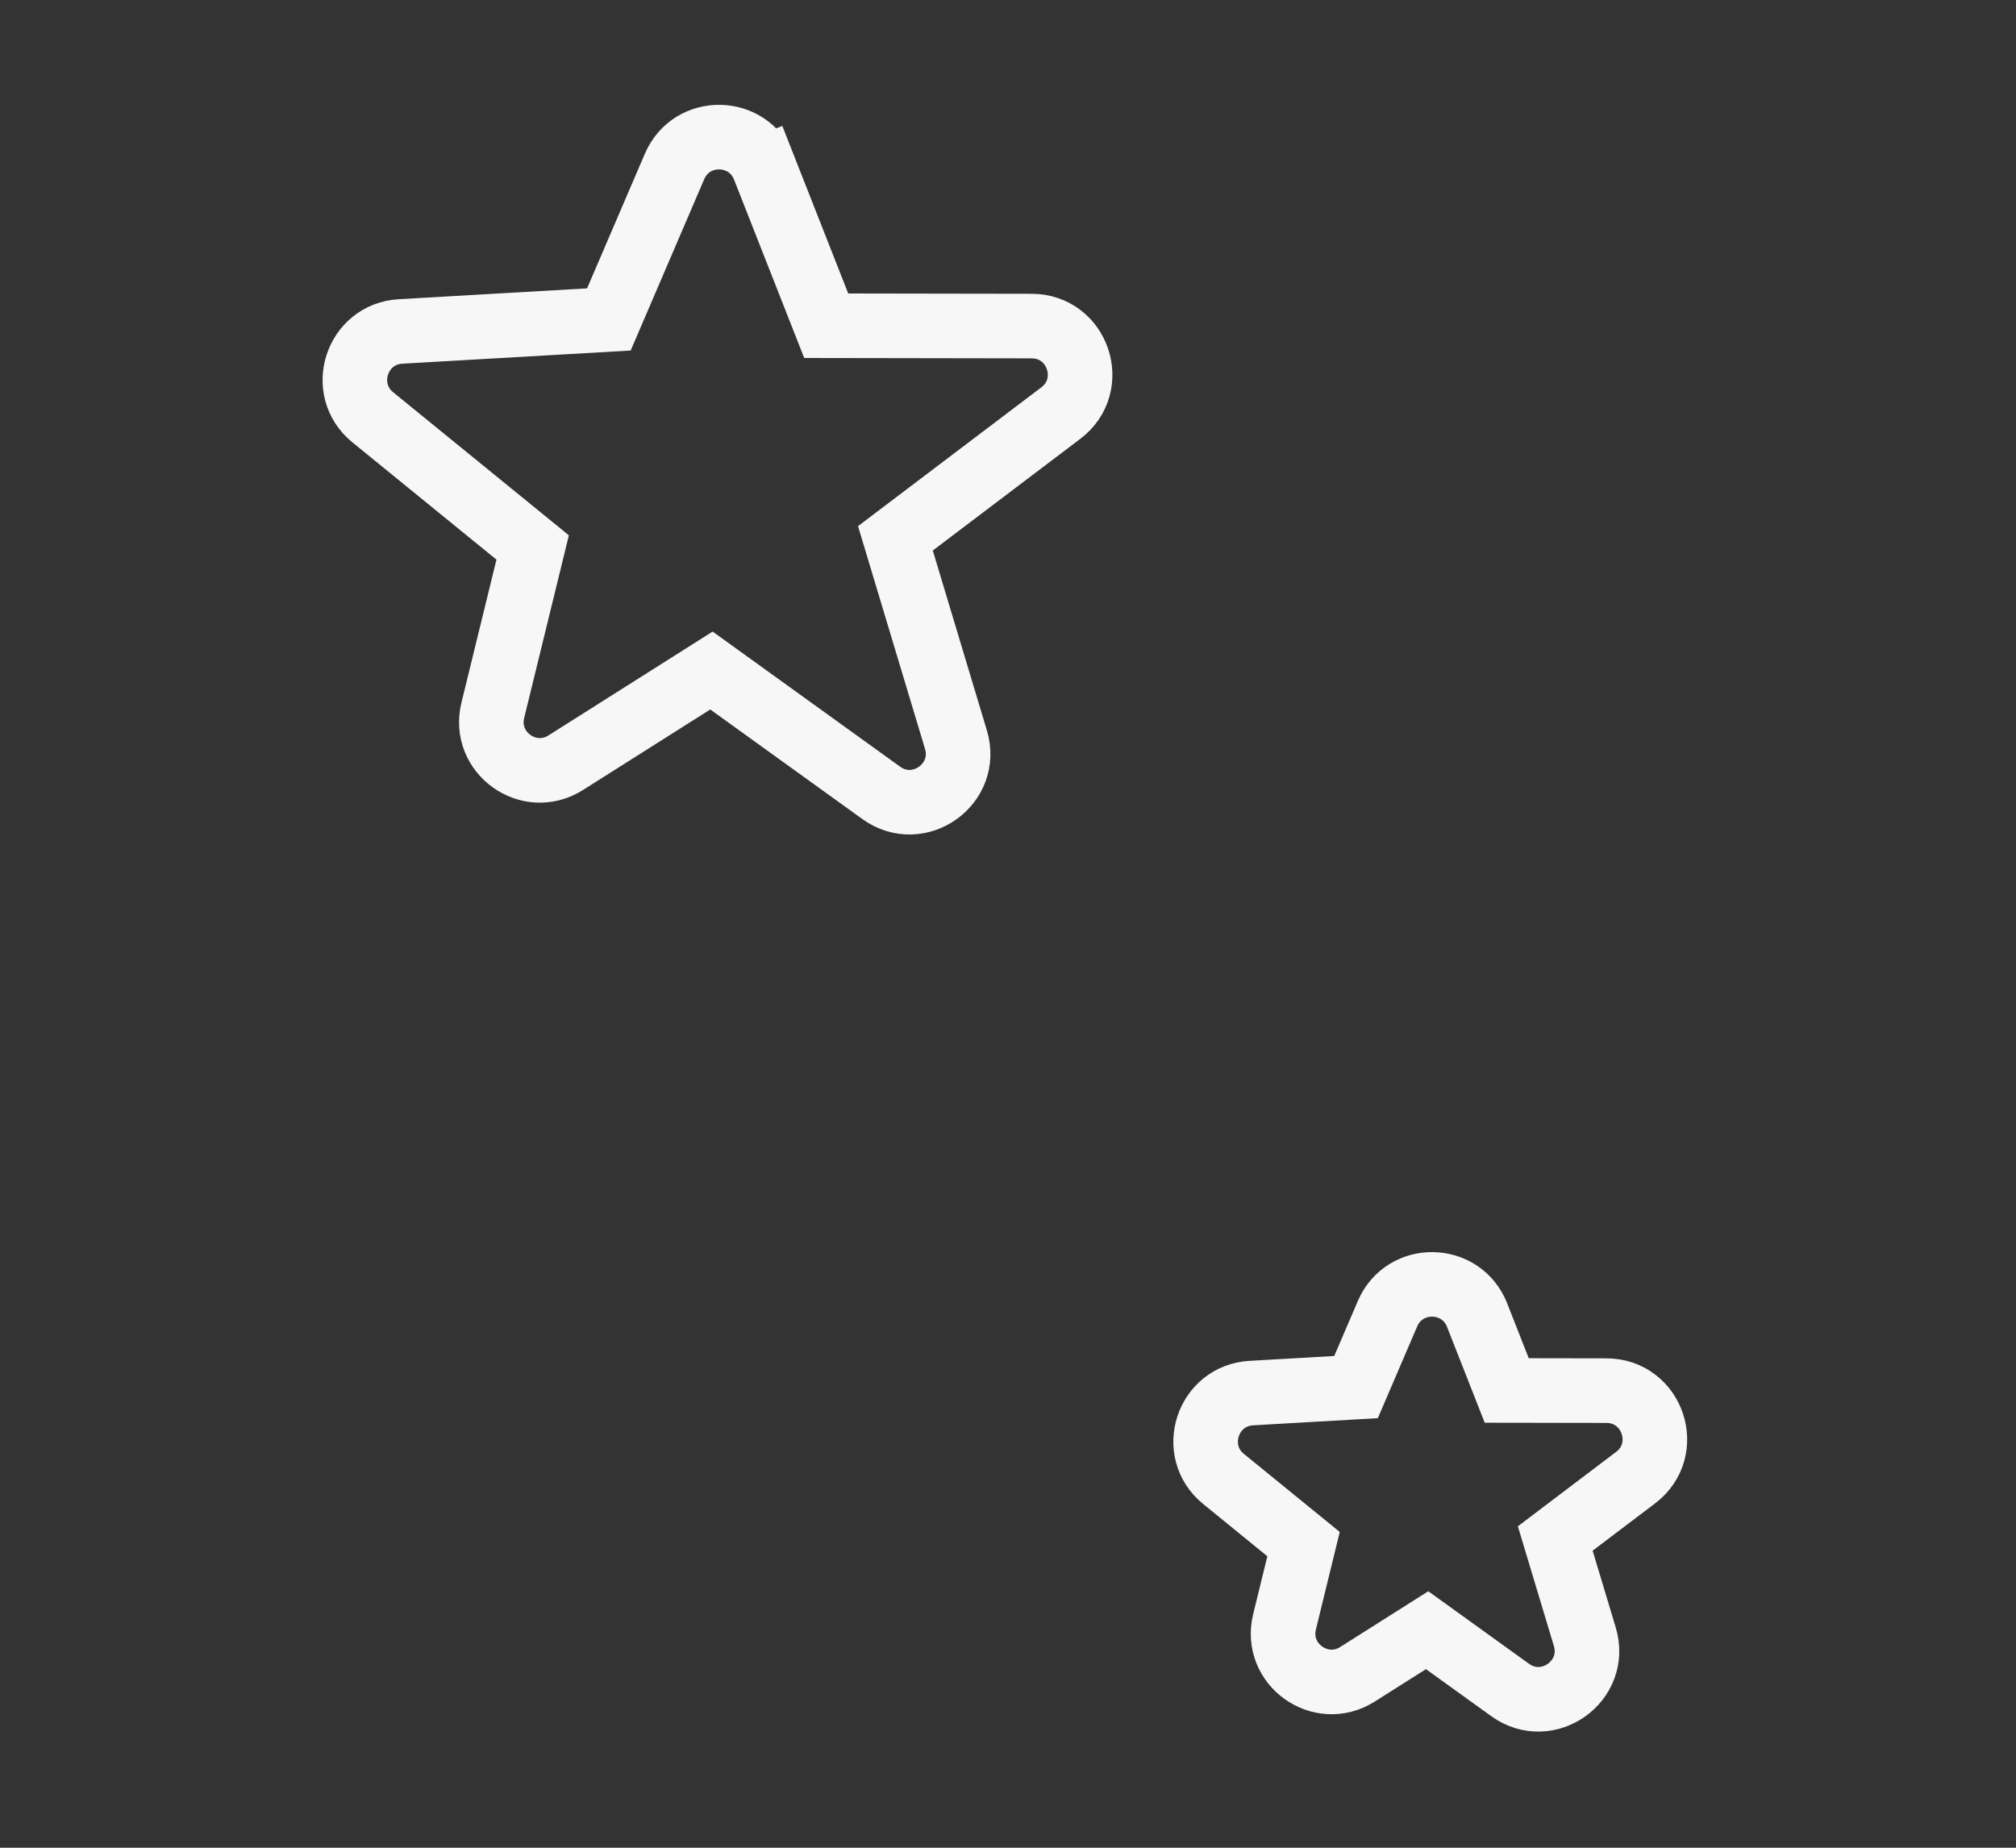 <?xml version="1.0" encoding="UTF-8"?> <svg xmlns="http://www.w3.org/2000/svg" width="60" height="55" viewBox="0 0 60 55" fill="none"><rect x="0" y="0" width="60" height="55" fill="#333333" stroke="none"/> <path d="M26.228 23.601L21.174 19.959L16.837 22.703C15.741 23.397 14.358 22.403 14.667 21.143L15.853 16.296L11.095 12.422C10.075 11.592 10.609 9.941 11.922 9.866L18.121 9.509L20.076 4.954C20.583 3.771 22.27 3.797 22.741 4.995L21.877 5.335L22.741 4.995L24.59 9.696L30.704 9.706C32.085 9.708 32.673 11.463 31.572 12.296L26.649 16.024L28.451 22.017C28.848 23.335 27.346 24.406 26.228 23.601Z" stroke="#F7F7F7" stroke-width="1.922"></path> <path d="M44.944 50.304L42.474 48.525L40.401 49.837C39.304 50.531 37.922 49.537 38.23 48.277L38.796 45.962L36.415 44.023C35.395 43.193 35.929 41.542 37.242 41.467L40.358 41.288L41.295 39.104C41.803 37.921 43.489 37.947 43.961 39.145L44.843 41.389L47.811 41.394C49.191 41.397 49.779 43.151 48.678 43.984L46.287 45.795L47.167 48.72C47.563 50.039 46.061 51.109 44.944 50.304Z" stroke="#F7F7F7" stroke-width="1.922"></path> </svg> 